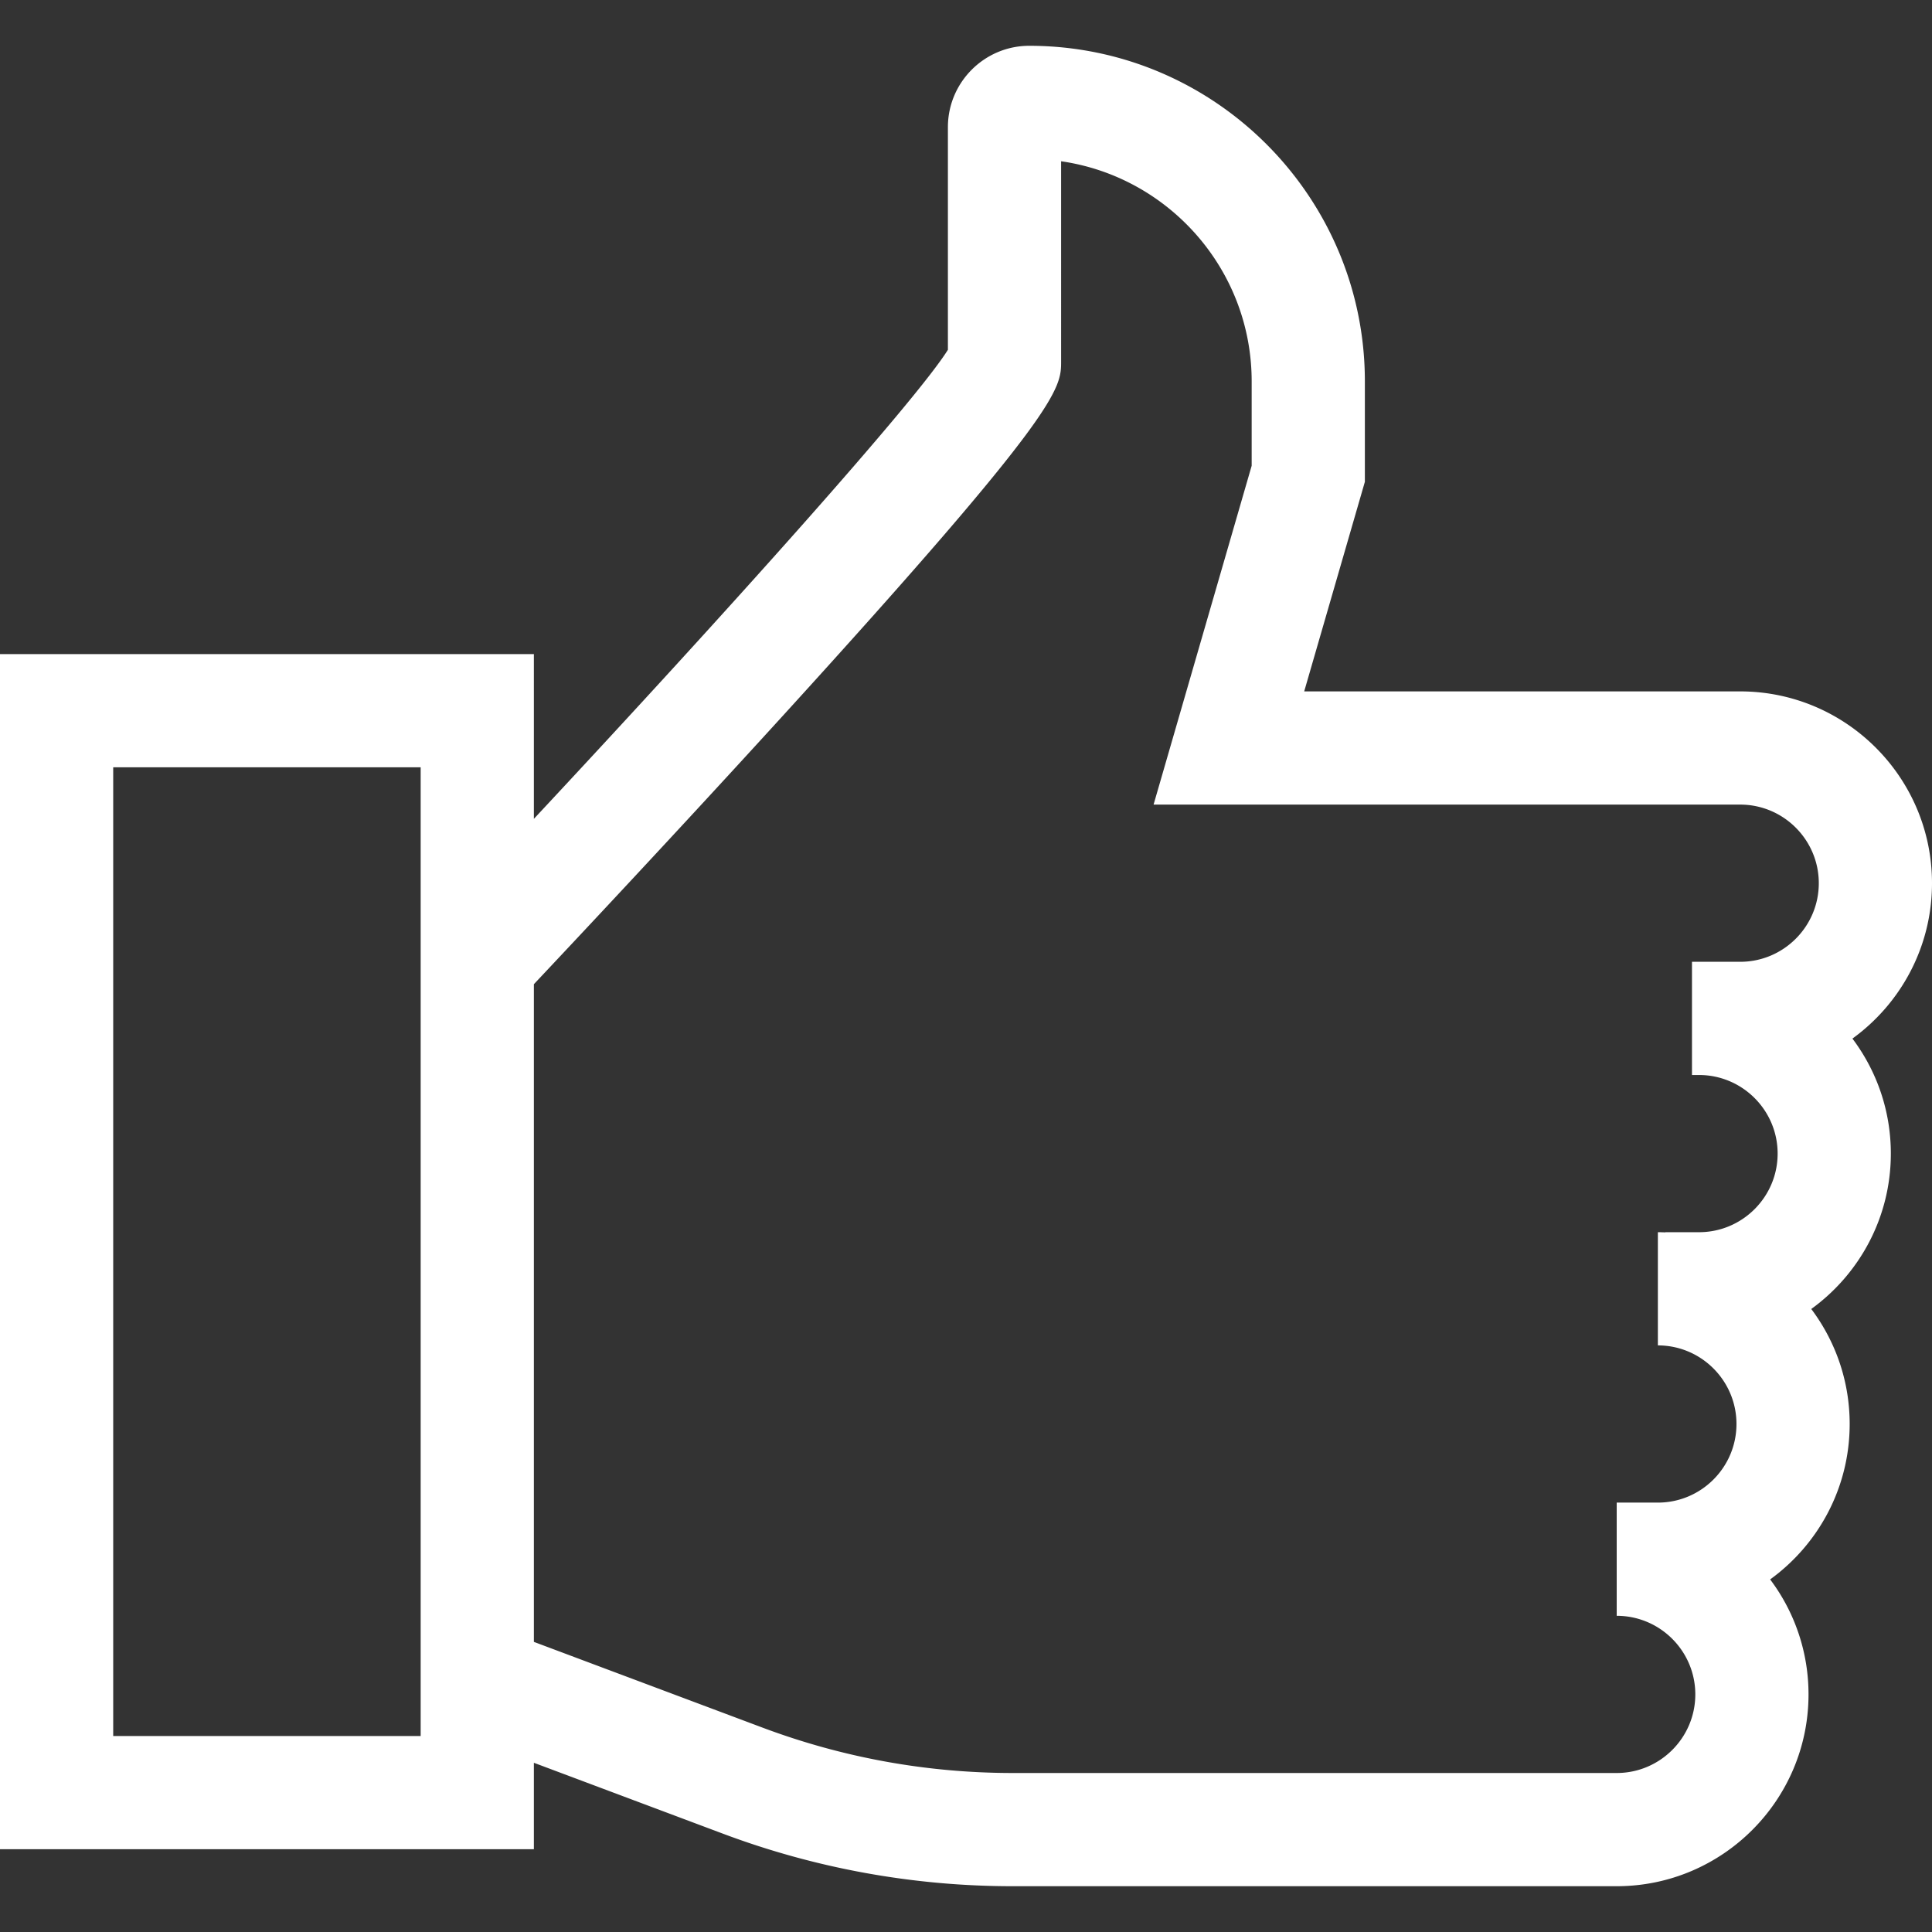 <?xml version="1.0" encoding="UTF-8"?> <svg xmlns="http://www.w3.org/2000/svg" xmlns:xlink="http://www.w3.org/1999/xlink" version="1.1" width="512" height="512" x="0" y="0" viewBox="0 0 512 512" style="enable-background:new 0 0 512 512" xml:space="preserve"><rect x="0" y="0" width="512" height="512" fill="#333333" stroke="none"/> <g> <path d="M501.092 305.716c0-11.425-3.791-21.98-10.179-30.478C503.675 265.994 512 250.983 512 234.057c0-28.027-22.803-50.829-50.83-50.829H345.625l16.08-55.543v-26.613c0-49.039-39.897-88.936-88.936-88.936-11.891 0-21.564 9.674-21.564 21.564v59c-8.485 13.58-57.85 68.738-109.723 124.304V173.34H0v316.72h141.482v-22.905l50.036 18.763a218.295 218.295 0 0 0 76.909 13.946h160.019c28.027 0 50.829-22.803 50.829-50.83a50.564 50.564 0 0 0-10.169-30.469c12.76-9.244 21.077-24.265 21.077-41.19 0-11.425-3.791-21.98-10.178-30.478 12.762-9.243 21.087-24.254 21.087-41.181zM111.482 460.06H30V203.34h81.482v256.72zM461.17 254.886h-12.777v30h1.869c11.485 0 20.83 9.344 20.83 20.829s-9.345 20.83-20.83 20.83h-8.929v.05c-.658-.025-1.316-.05-1.98-.05v30c11.485 0 20.829 9.344 20.829 20.829 0 11.485-9.343 20.831-20.829 20.831h-10.908v30c11.485 0 20.829 9.344 20.829 20.829 0 11.485-9.344 20.83-20.829 20.83H268.427c-22.746 0-45.078-4.05-66.375-12.036l-60.57-22.714V260.823c10.26-10.889 38.24-40.688 65.95-71.104 73.773-80.976 73.773-86.715 73.773-93.979V42.737c28.515 4.105 50.5 28.701 50.5 58.334v22.358l-25.996 89.798H461.17c11.485 0 20.83 9.344 20.83 20.829s-9.345 20.83-20.83 20.83z" fill="#ffffff" opacity="1" data-original="#000000"></path> </g> </svg> 